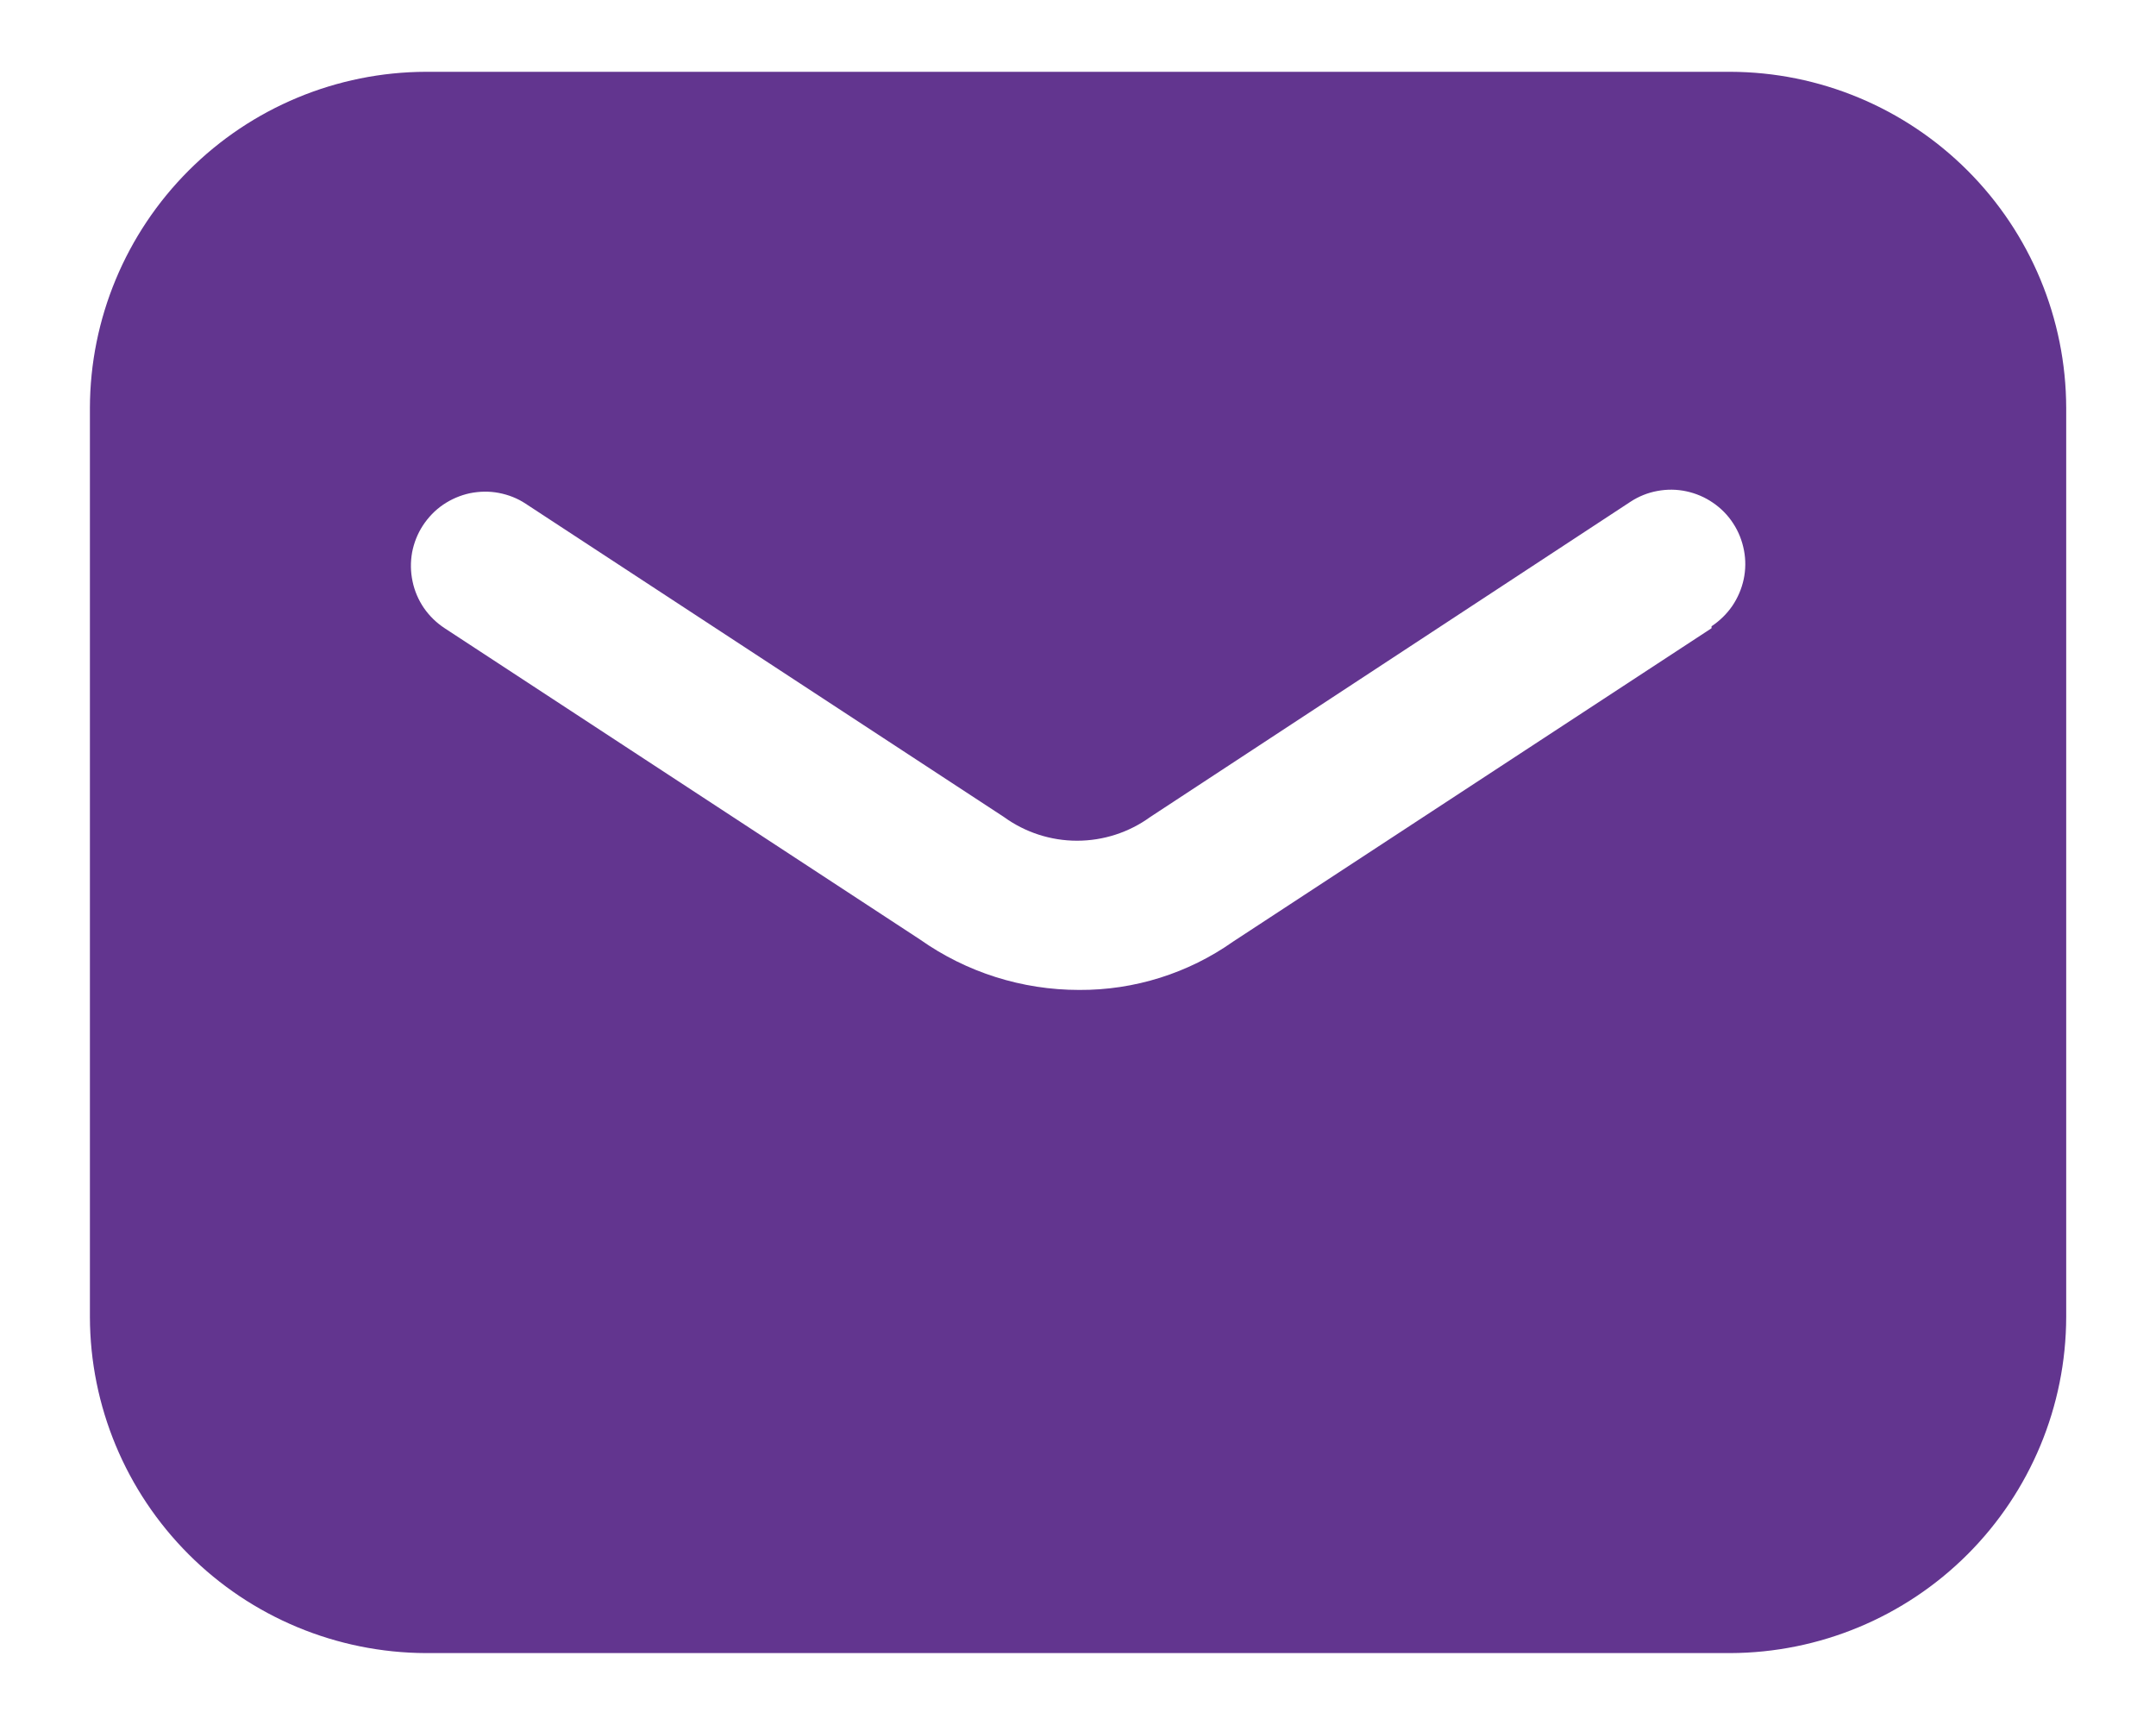 <svg width="20" height="16" viewBox="0 0 20 16" fill="none" xmlns="http://www.w3.org/2000/svg">
<path d="M16.051 0.666H3.951C3.125 0.668 2.333 0.998 1.75 1.582C1.166 2.166 0.836 2.957 0.834 3.783V12.216C0.836 13.042 1.166 13.833 1.75 14.417C2.333 15.001 3.125 15.33 3.951 15.333H16.051C16.877 15.33 17.668 15.001 18.252 14.417C18.836 13.833 19.165 13.042 19.167 12.216V3.783C19.165 2.957 18.836 2.166 18.252 1.582C17.668 0.998 16.877 0.668 16.051 0.666ZM15.877 5.827L11.44 8.733C11.022 9.028 10.522 9.185 10.01 9.182C9.481 9.182 8.966 9.019 8.534 8.714L4.125 5.827C4.049 5.777 3.984 5.714 3.932 5.639C3.881 5.564 3.845 5.48 3.827 5.392C3.808 5.303 3.807 5.212 3.823 5.123C3.84 5.034 3.874 4.949 3.923 4.874C3.973 4.798 4.036 4.732 4.111 4.681C4.186 4.63 4.27 4.594 4.358 4.575C4.447 4.557 4.538 4.555 4.627 4.572C4.716 4.589 4.801 4.622 4.876 4.672L9.313 7.578C9.51 7.721 9.748 7.798 9.991 7.798C10.235 7.798 10.473 7.721 10.67 7.578L15.125 4.654C15.201 4.604 15.286 4.57 15.374 4.554C15.463 4.537 15.555 4.538 15.643 4.557C15.732 4.576 15.816 4.612 15.89 4.663C15.965 4.714 16.029 4.779 16.078 4.855C16.128 4.931 16.161 5.016 16.178 5.105C16.195 5.194 16.194 5.285 16.175 5.374C16.156 5.462 16.12 5.546 16.069 5.621C16.018 5.695 15.952 5.759 15.877 5.809V5.827Z" fill="#62358F"/>
</svg>

